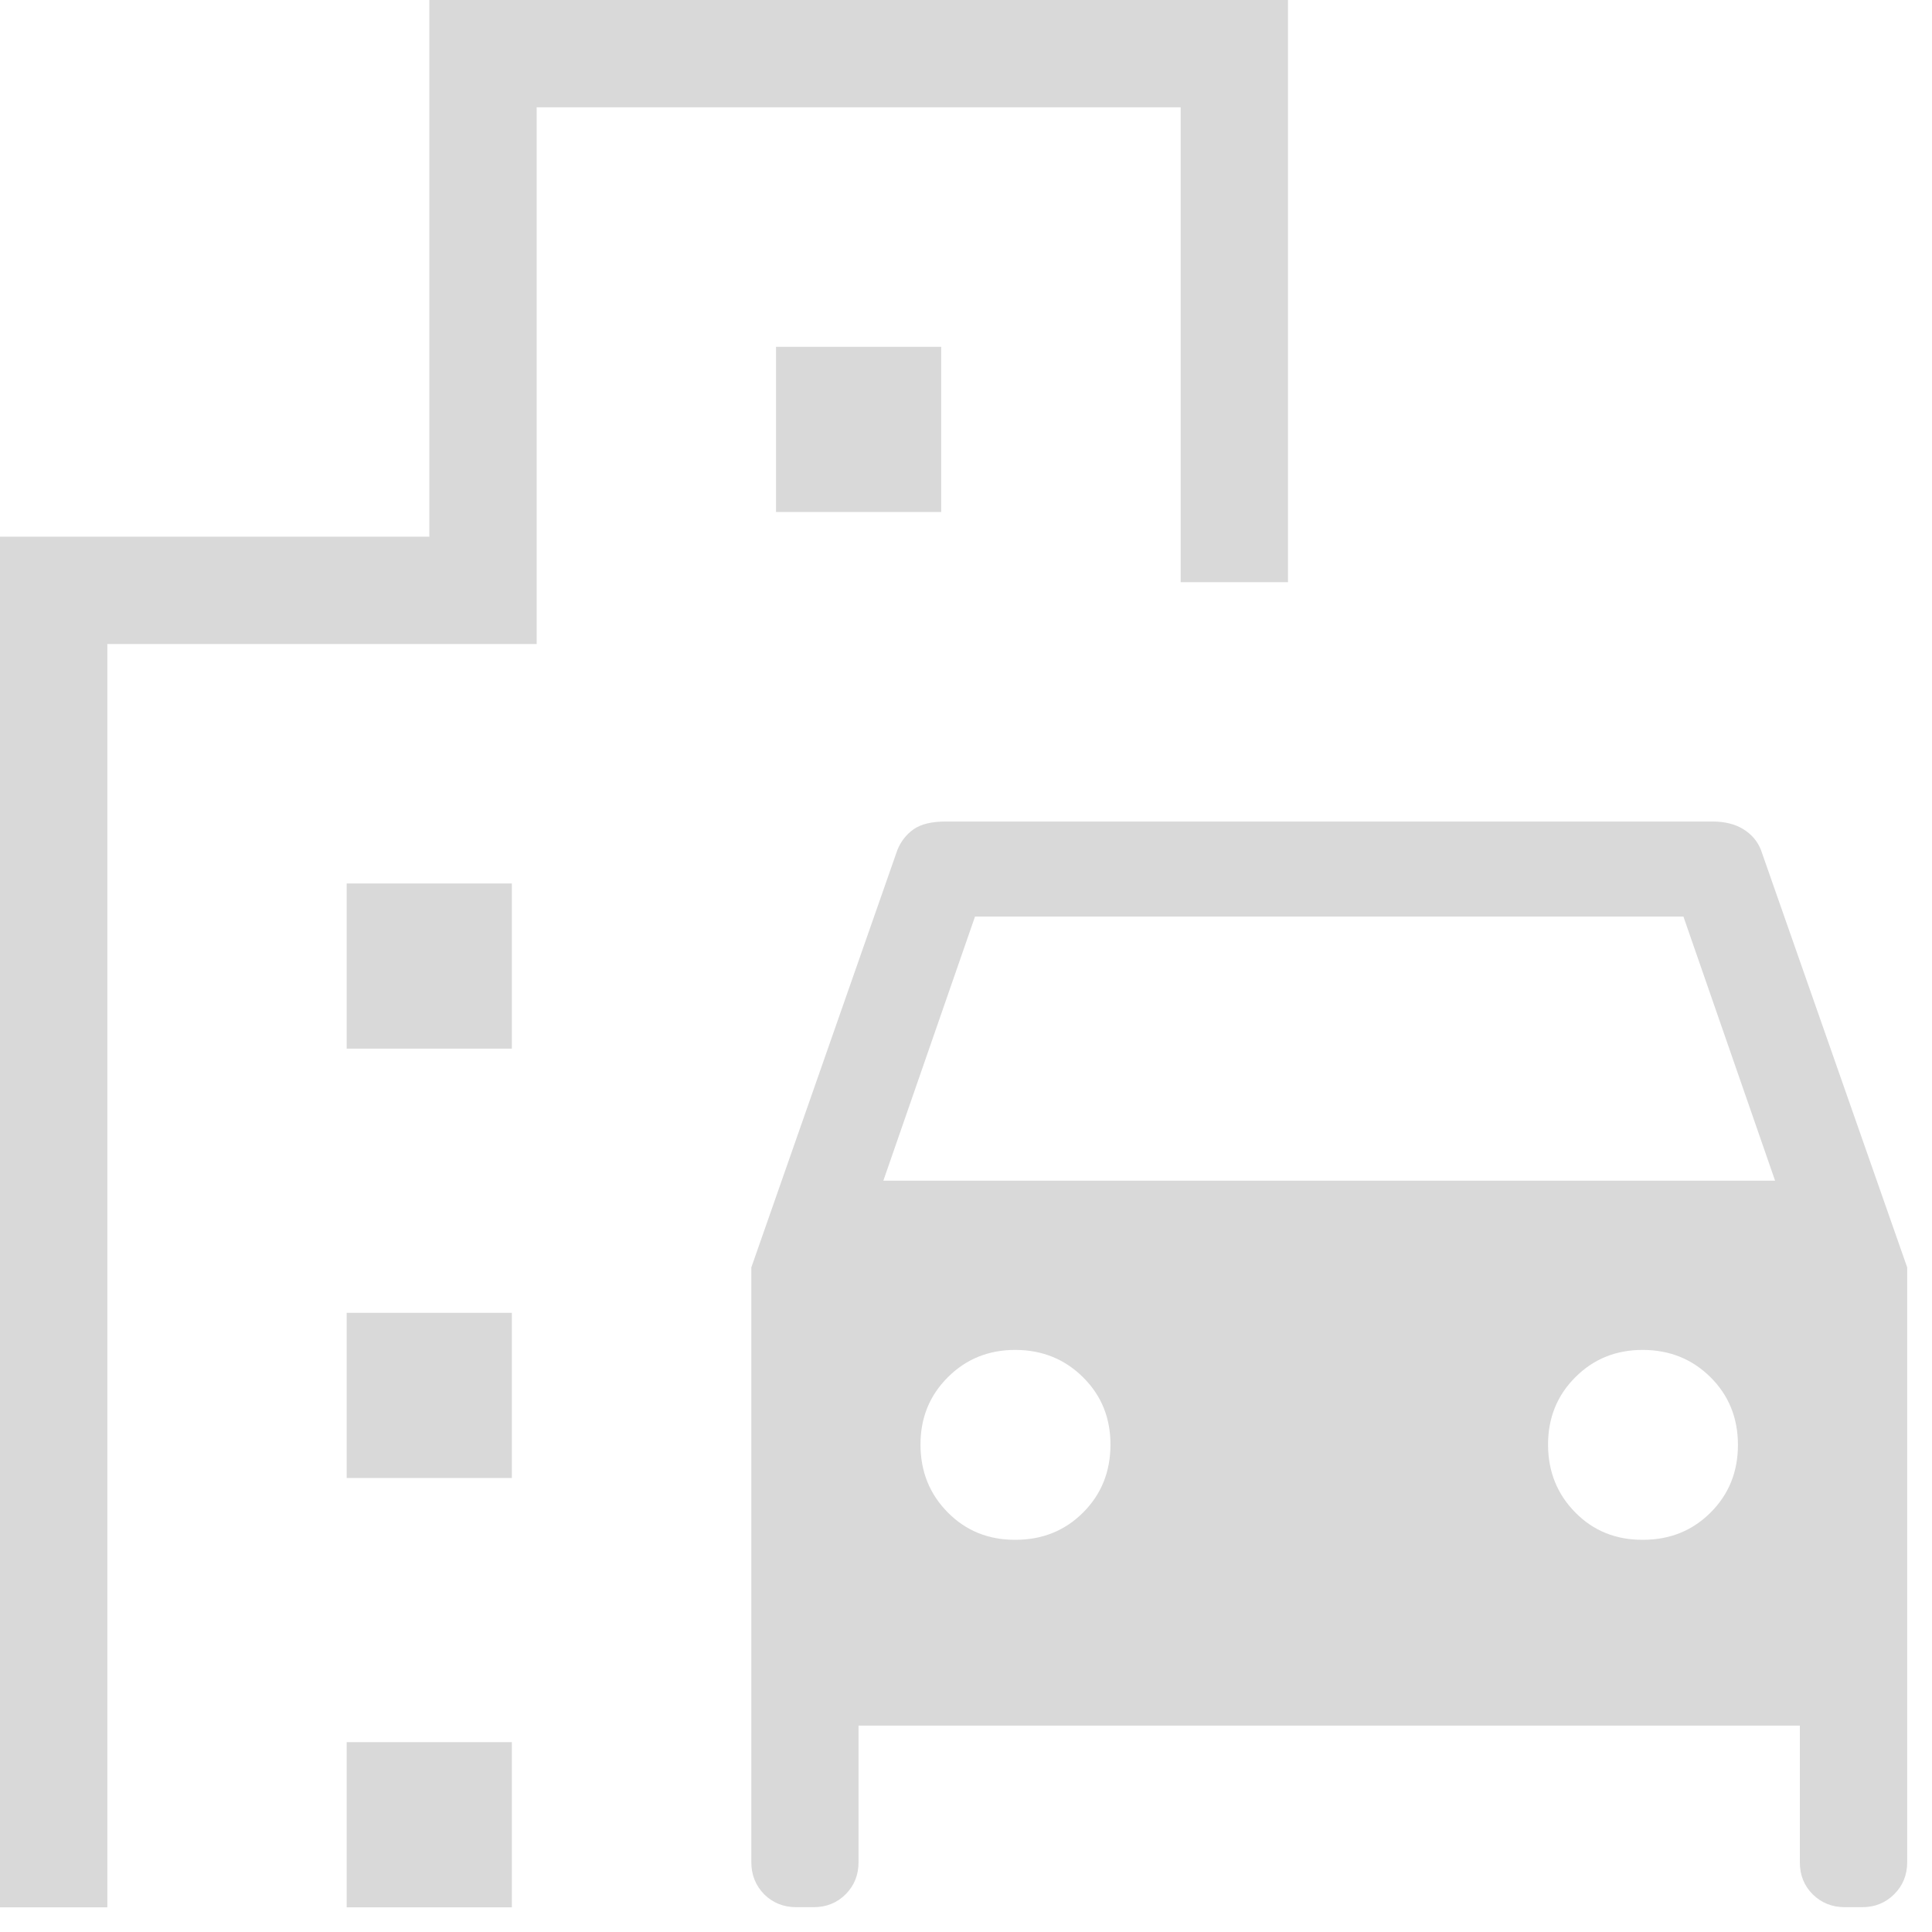 <?xml version="1.0" encoding="UTF-8"?> <svg xmlns="http://www.w3.org/2000/svg" width="45" height="45" viewBox="0 0 45 45" fill="none"><path d="M17.5 43.375V29.52L20.902 19.797C20.983 19.598 21.108 19.437 21.28 19.315C21.452 19.195 21.701 19.135 22.027 19.135H39.892C40.176 19.135 40.414 19.195 40.608 19.315C40.801 19.435 40.938 19.597 41.017 19.8L44.422 29.52V43.375C44.422 43.67 44.322 43.918 44.12 44.12C43.918 44.322 43.669 44.422 43.373 44.422H42.97C42.673 44.422 42.424 44.322 42.222 44.123C42.021 43.922 41.921 43.673 41.922 43.375V40.193H19.997V43.375C19.997 43.67 19.898 43.918 19.698 44.12C19.497 44.322 19.248 44.422 18.95 44.422H18.547C18.251 44.422 18.002 44.322 17.8 44.123C17.6 43.919 17.5 43.67 17.5 43.375ZM20.575 27.5H41.345L39.21 21.348H22.71L20.575 27.5ZM23.652 35.865C24.279 35.865 24.804 35.653 25.227 35.23C25.651 34.807 25.863 34.282 25.865 33.655C25.867 33.028 25.654 32.503 25.227 32.08C24.801 31.657 24.276 31.444 23.652 31.442C23.029 31.441 22.504 31.652 22.078 32.078C21.651 32.502 21.438 33.028 21.44 33.653C21.442 34.278 21.654 34.803 22.078 35.23C22.501 35.657 23.026 35.868 23.652 35.865ZM38.267 35.865C38.894 35.865 39.419 35.653 39.843 35.23C40.267 34.807 40.48 34.282 40.48 33.655C40.48 33.028 40.267 32.503 39.843 32.08C39.417 31.657 38.892 31.444 38.267 31.442C37.642 31.441 37.117 31.652 36.693 32.078C36.267 32.502 36.056 33.028 36.057 33.653C36.059 34.278 36.271 34.803 36.693 35.23C37.114 35.657 37.639 35.868 38.267 35.865ZM8.075 24.425V20.578H11.922V24.425H8.075ZM18.075 11.925V8.078H21.922V11.925H18.075ZM8.075 34.425V30.578H11.922V34.425H8.075ZM8.075 44.425V40.578H11.922V44.425H8.075ZM0 44.425V12.5H10V0H30V13.56H27.5V2.5H12.5V15H2.5V44.425H0Z" fill="#D9D9D9"></path></svg> 